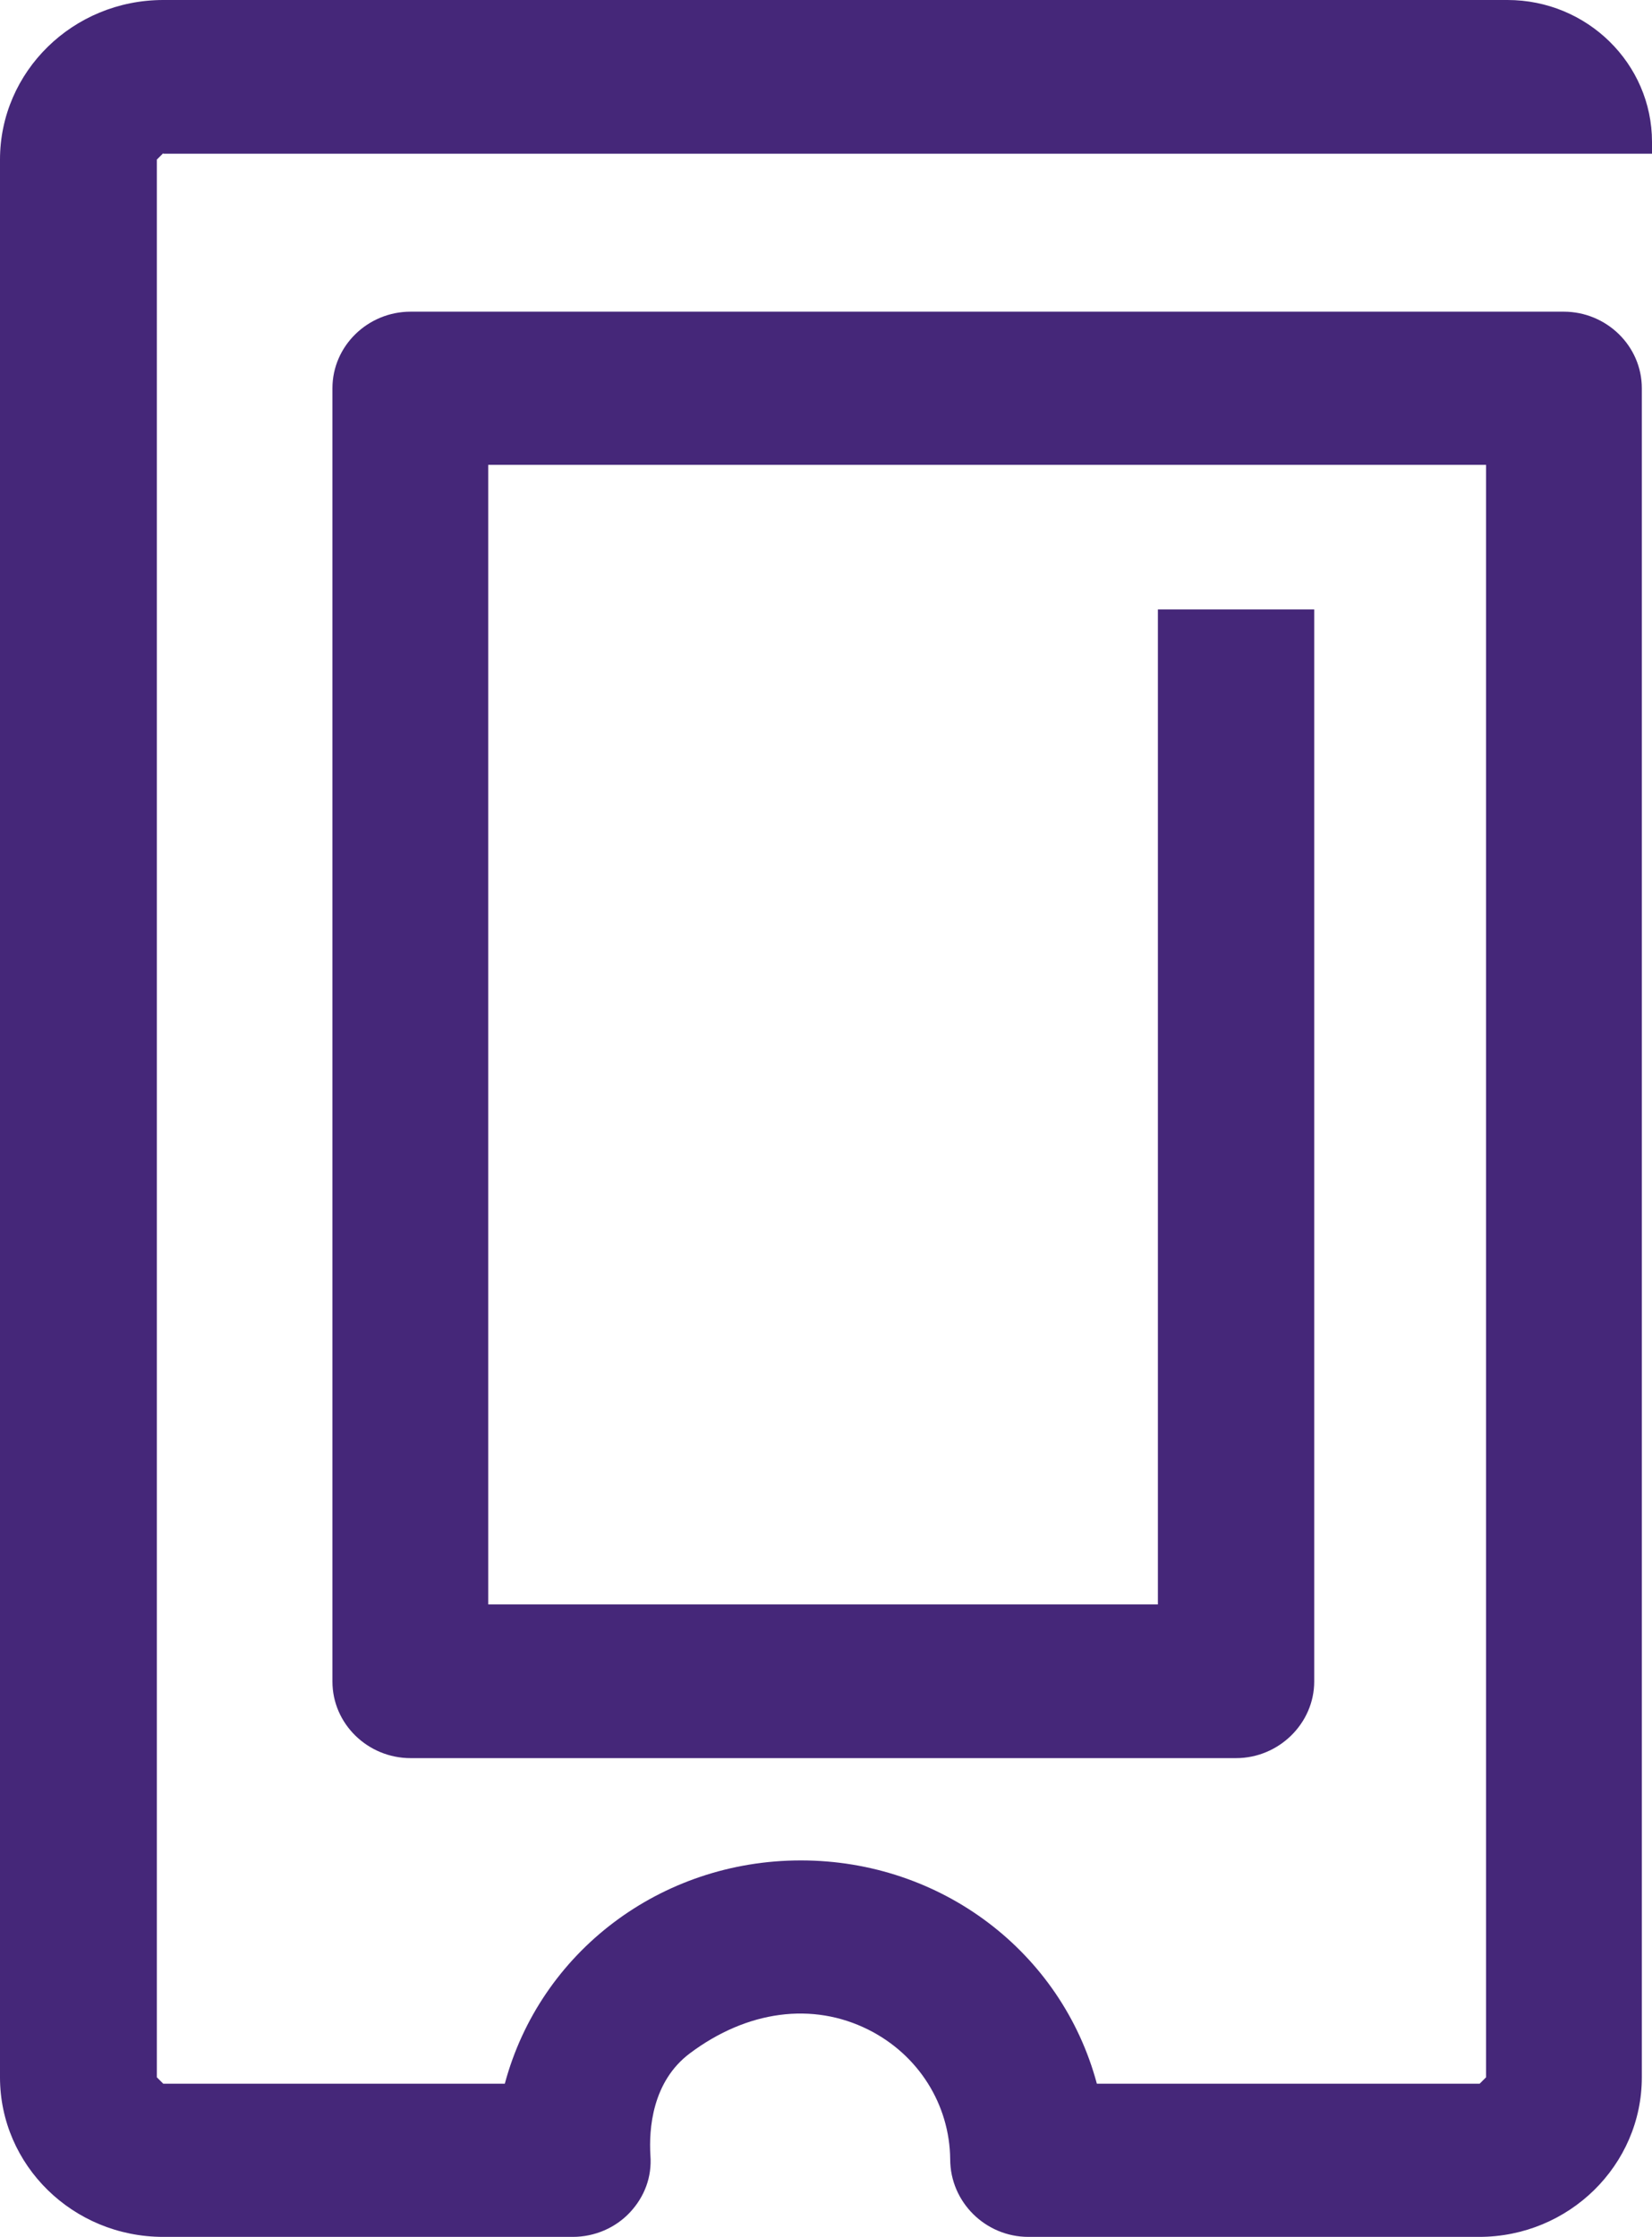 <?xml version="1.0" encoding="UTF-8"?><svg id="Camada_2" xmlns="http://www.w3.org/2000/svg" viewBox="0 0 30.86 41.77"><defs><style>.cls-1{fill:#452779;}</style></defs><g id="Camada_1-2"><path class="cls-1" d="M3.05,2.87H30.86v-.22c0-1.46-1.21-2.65-2.7-2.65H3.05C1.36,0,0,1.34,0,2.98V38.79c0,1.64,1.36,2.98,3.05,2.98h7.65c.41,0,.8-.17,1.07-.46,.27-.29,.41-.66,.38-1.06-.03-.49,.03-1.38,.74-1.91,1.07-.8,2.29-.96,3.33-.44,.94,.47,1.52,1.4,1.53,2.42,0,.8,.66,1.45,1.46,1.45h8.42c1.68,0,3.04-1.34,3.04-2.98V7.25c0-.79-.66-1.43-1.46-1.43H7.67c-.8,0-1.46,.64-1.46,1.43V31.4c0,.79,.66,1.43,1.46,1.43h15.42c.8,0,1.46-.65,1.46-1.43V11.38h-2.92V29.96H9.12V8.68H27.76v30.11l-.12,.12h-7.15c-.66-2.46-2.91-4.17-5.53-4.17s-4.87,1.71-5.53,4.17H3.05l-.12-.12V2.98l.12-.12"/></g></svg>